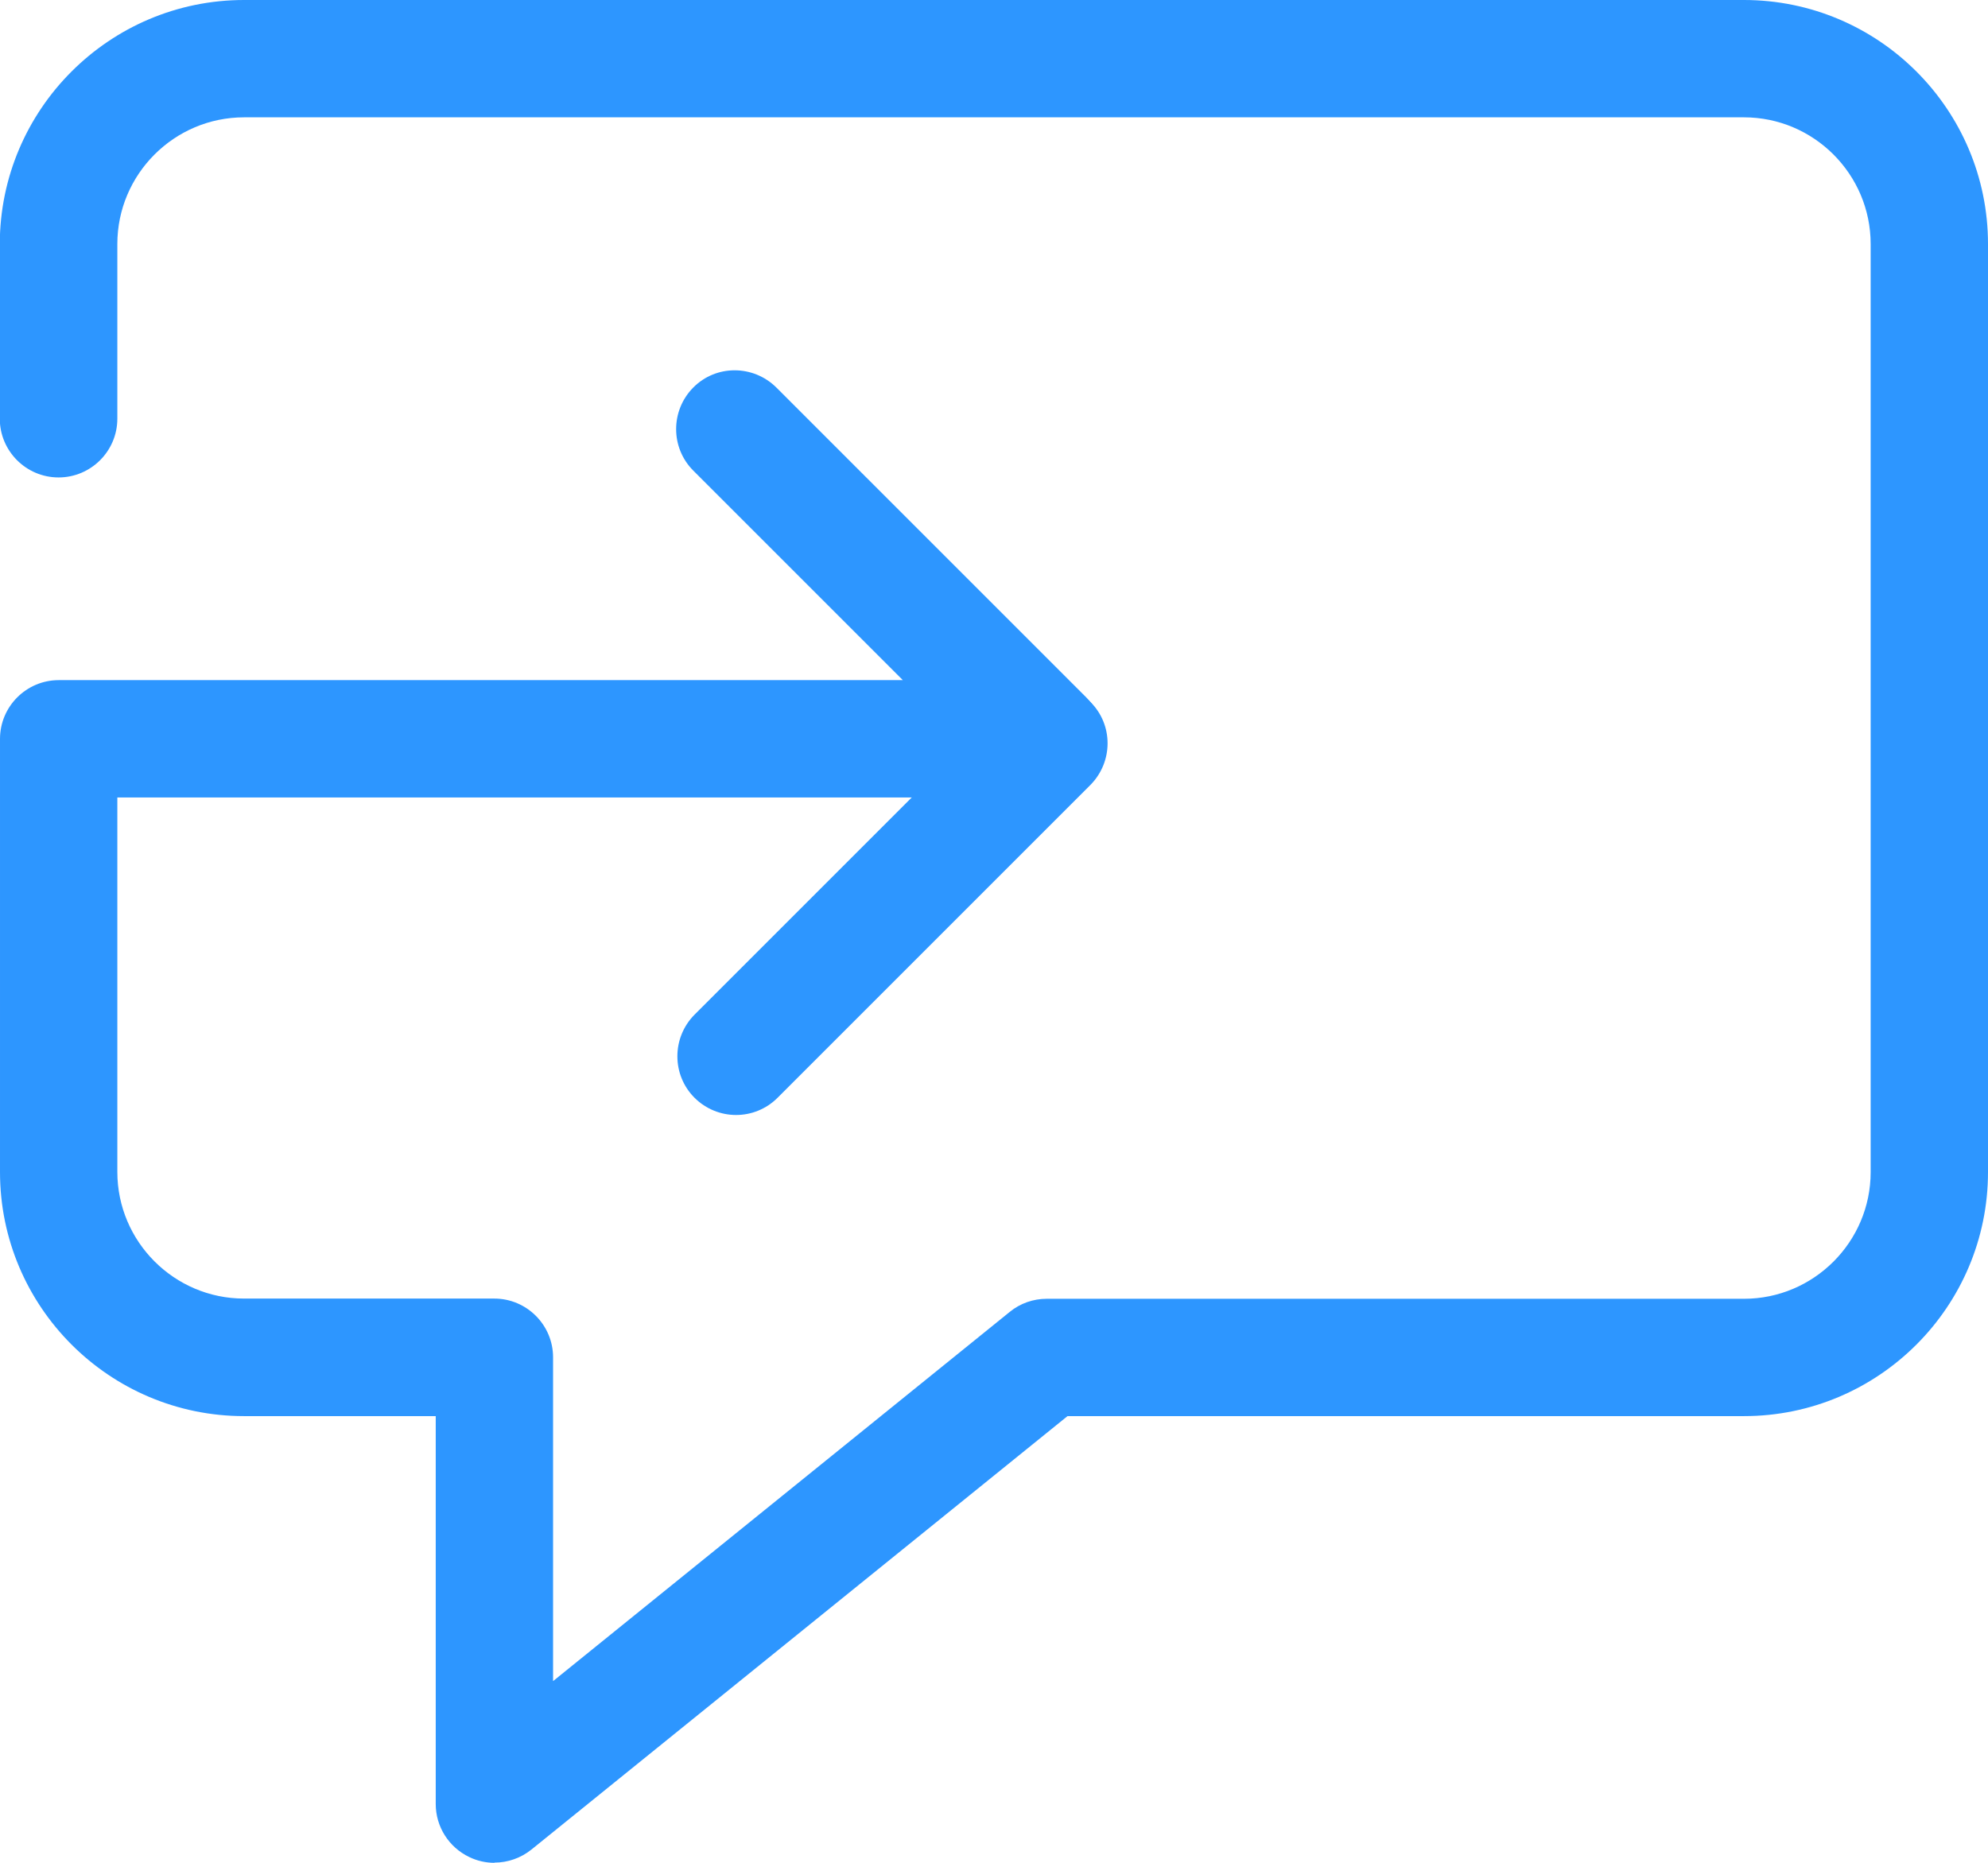 <?xml version="1.0" encoding="UTF-8"?>
<svg id="Layer_2" data-name="Layer 2" xmlns="http://www.w3.org/2000/svg" viewBox="0 0 95.72 89.7">
  <defs>
    <style>
      .cls-1 {
        fill: #2d96ff;
        stroke-width: 0px;
      }
    </style>
  </defs>
  <g id="Layer_1-2" data-name="Layer 1">
    <g id="icon-feedback">
      <g>
        <path class="cls-1" d="M23.81,89.7c-.41,0-.83-.09-1.22-.28-.98-.47-1.61-1.46-1.61-2.55v-18.68h-9.23c-6.48,0-11.75-5.27-11.75-11.75v-20.86c0-1.56,1.27-2.83,2.83-2.83h40.64l-10.09-10.09c-1.1-1.1-1.1-2.89,0-4s2.89-1.1,4,0l14.92,14.92c.81.81,1.05,2.02.61,3.08-.44,1.06-1.47,1.74-2.61,1.74H5.65v18.03c0,3.36,2.74,6.1,6.1,6.1h12.05c1.56,0,2.83,1.27,2.83,2.83v15.59l21.99-17.78c.5-.41,1.13-.63,1.78-.63h33.57c3.36,0,6.1-2.74,6.1-6.1V11.75c0-3.36-2.74-6.1-6.1-6.1H11.75c-3.36,0-6.1,2.74-6.1,6.1v8.41c0,1.56-1.27,2.83-2.83,2.83s-2.83-1.27-2.83-2.83v-8.41C0,5.27,5.27,0,11.75,0h72.22c6.48,0,11.75,5.27,11.75,11.75v44.69c0,6.48-5.27,11.75-11.75,11.75h-32.57l-25.81,20.87c-.51.41-1.14.63-1.78.63Z"/>
        <path class="cls-1" d="M35.44,53.69c-.72,0-1.45-.28-2-.83-1.1-1.1-1.1-2.89,0-4l15.06-15.06c1.1-1.1,2.89-1.1,4,0s1.1,2.89,0,4l-15.06,15.06c-.55.55-1.27.83-2,.83Z"/>
      </g>
    </g>
  </g>
</svg>